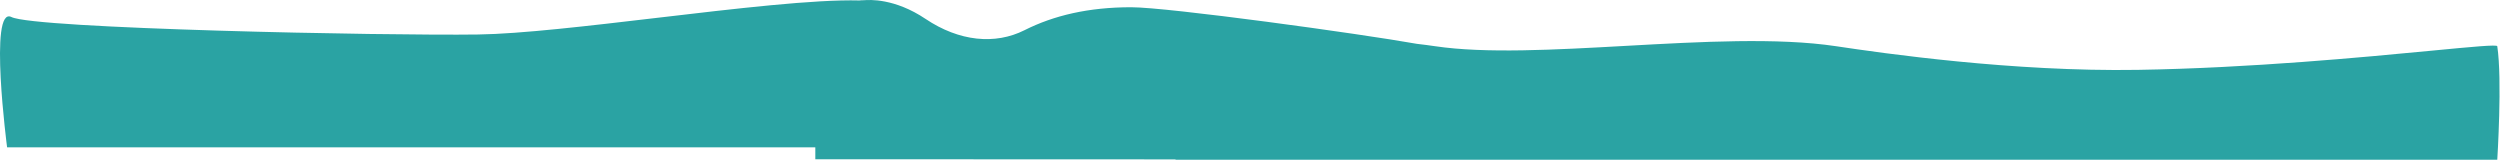 <?xml version="1.0" encoding="UTF-8"?> <svg xmlns="http://www.w3.org/2000/svg" width="3435" height="220" viewBox="0 0 3435 220" fill="none"><path fill-rule="evenodd" clip-rule="evenodd" d="M1187.49 0.262L1187.49 0.262C1194.11 -0.212 1228.99 -2.709 1271.74 25.989C1317.96 56.997 1367.31 61.801 1407.66 41.493C1448.01 21.185 1495.64 9.959 1554.16 9.951C1604.76 9.945 1868.77 46.299 1947.11 60.28C1955.53 61.239 1963.76 62.303 1971.75 63.488C2040.93 73.758 2136.26 68.456 2233.94 63.024C2336.89 57.3 2442.44 51.43 2522.75 63.488C2587.29 73.181 2765.36 98.808 2937.75 95.988C3092.4 93.459 3247.58 78.589 3341.55 69.586C3396.79 64.293 3430.87 61.028 3431.25 63.488C3438.27 109.468 3431.25 219.488 3431.25 219.488H1615.24C1615.24 219.488 1615.22 219.317 1615.18 218.986L1120.25 218.794V202.4L9.745 202.399C9.745 202.399 -15.755 7.399 15.745 23.399C47.245 39.399 527.371 49.213 656.99 47.4C715.418 46.582 808.711 35.592 903.247 24.456C1010.57 11.813 1119.5 -1.019 1180.83 0.632C1182.92 0.379 1184.81 0.27 1186.43 0.319H1186.46C1186.61 0.325 1186.96 0.3 1187.49 0.262Z" fill="#2AA3A3"></path></svg> 